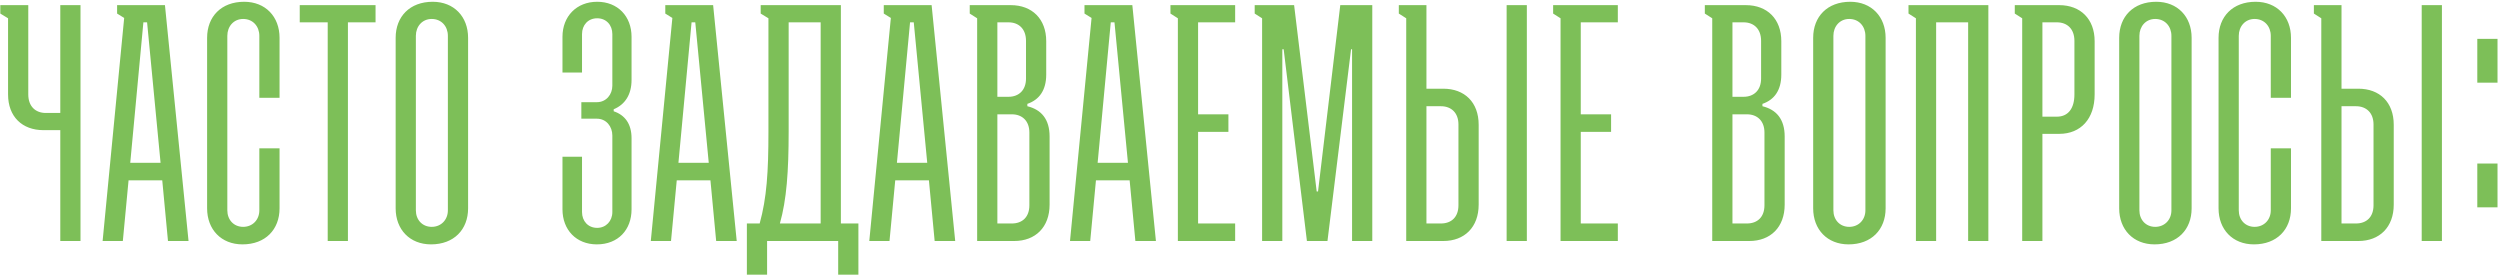 <?xml version="1.0" encoding="UTF-8"?> <svg xmlns="http://www.w3.org/2000/svg" width="778" height="86" viewBox="0 0 778 86" fill="none"><path d="M18.762 75V40.502H13.519C6.913 40.502 2.509 36.308 2.509 29.388V5.69L0.097 4.222V1.601H8.8V29.388C8.8 33.058 11.002 35.155 14.253 35.155H18.762V1.601H25.053V75H18.762ZM36.442 4.222V1.601H51.332L58.672 75H52.275L50.493 56.126H40.007L38.225 75H31.933L38.644 5.585L36.442 4.222ZM40.531 50.673H49.968L45.774 6.948H44.621L40.531 50.673ZM80.705 46.165H86.996V64.829C86.996 71.435 82.593 76.049 75.462 76.049C68.856 76.049 64.453 71.435 64.453 64.829V11.772C64.453 5.166 68.856 0.552 75.987 0.552C82.593 0.552 86.996 5.166 86.996 11.772V30.436H80.705V11.143C80.705 8.207 78.713 5.9 75.672 5.9C72.736 5.9 70.744 8.207 70.744 11.143V65.458C70.744 68.394 72.736 70.596 75.672 70.596C78.608 70.596 80.705 68.394 80.705 65.458V46.165ZM93.28 6.948V1.601H116.872V6.948H108.274V75H101.983V6.948H93.28ZM123.127 64.829V11.772C123.127 5.166 127.531 0.552 134.661 0.552C141.267 0.552 145.671 5.166 145.671 11.772V64.829C145.671 71.435 141.267 76.049 134.137 76.049C127.531 76.049 123.127 71.435 123.127 64.829ZM134.346 70.596C137.282 70.596 139.379 68.394 139.379 65.458V11.143C139.379 8.207 137.387 5.9 134.346 5.9C131.41 5.9 129.418 8.207 129.418 11.143V65.458C129.418 68.394 131.41 70.596 134.346 70.596ZM180.915 36.937V31.799H185.738C188.674 31.799 190.562 29.388 190.562 26.661V10.618C190.562 7.787 188.674 5.69 185.843 5.69C183.012 5.69 181.124 7.787 181.124 10.618V22.572H175.043V11.457C175.043 5.061 179.447 0.552 185.843 0.552C192.239 0.552 196.538 5.061 196.538 11.457V24.879C196.538 29.388 194.546 32.533 190.981 34.001V34.63C194.441 35.784 196.538 38.51 196.538 43.019V65.144C196.538 71.54 192.344 76.049 185.738 76.049C179.342 76.049 175.043 71.54 175.043 65.144V48.786H181.124V65.982C181.124 68.814 183.012 70.911 185.843 70.911C188.569 70.911 190.562 68.814 190.562 65.982V42.18C190.562 39.349 188.674 36.937 185.738 36.937H180.915ZM207.038 4.222V1.601H221.927L229.267 75H222.871L221.089 56.126H210.603L208.82 75H202.529L209.24 5.585L207.038 4.222ZM211.127 50.673H220.564L216.37 6.948H215.217L211.127 50.673ZM236.726 4.222V1.601H261.682V69.547H267.134V85.486H260.843V75H238.718V85.486H232.427V69.547H236.411C238.613 61.578 239.138 53.505 239.138 40.922V5.69L236.726 4.222ZM242.703 69.547H255.39V6.948H245.429V40.922C245.429 53.4 244.8 62.103 242.703 69.547ZM275.03 4.222V1.601H289.92L297.26 75H290.864L289.081 56.126H278.596L276.813 75H270.522L277.232 5.585L275.03 4.222ZM279.12 50.673H288.557L284.363 6.948H283.209L279.12 50.673ZM315.624 75H304.089V5.69L301.783 4.222V1.601H314.575C321.181 1.601 325.585 5.9 325.585 12.82V23.201C325.585 28.129 323.383 31.065 319.713 32.324V33.058C324.012 34.106 326.633 37.042 326.633 42.495V63.676C326.633 70.701 322.23 75 315.624 75ZM310.381 30.122H313.841C317.092 30.122 319.294 28.024 319.294 24.459V12.716C319.294 9.046 317.092 6.948 313.841 6.948H310.381V30.122ZM310.381 69.547H314.89C318.14 69.547 320.342 67.555 320.342 63.885V41.236C320.342 37.671 318.14 35.574 314.89 35.574H310.381V69.547ZM337.493 4.222V1.601H352.383L359.723 75H353.327L351.544 56.126H341.059L339.276 75H332.985L339.695 5.585L337.493 4.222ZM341.583 50.673H351.02L346.826 6.948H345.672L341.583 50.673ZM366.552 75V5.69L364.246 4.222V1.601H384.378V6.948H372.844V35.574H382.281V41.027H372.844V69.547H384.378V75H366.552ZM392.766 75V5.69L390.46 4.222V1.601H402.728L409.753 59.586H410.173L417.093 1.601H427.054V75H420.763V15.337H420.448L413.109 75H406.712L399.477 15.337H399.058V75H392.766ZM449.151 27.605C455.757 27.605 460.161 31.799 460.161 38.825V63.676C460.161 70.701 455.757 75 449.151 75H437.617V5.69L435.31 4.222V1.601H443.908V27.605H449.151ZM468.864 1.601H475.155V75H468.864V1.601ZM443.908 69.547H448.417C451.668 69.547 453.87 67.555 453.87 63.885V38.72C453.87 35.155 451.668 33.058 448.417 33.058H443.908V69.547ZM485.642 75V5.69L483.335 4.222V1.601H503.467V6.948H491.933V35.574H501.37V41.027H491.933V69.547H503.467V75H485.642ZM544.382 75H532.848V5.69L530.541 4.222V1.601H543.333C549.939 1.601 554.343 5.9 554.343 12.82V23.201C554.343 28.129 552.141 31.065 548.471 32.324V33.058C552.77 34.106 555.392 37.042 555.392 42.495V63.676C555.392 70.701 550.988 75 544.382 75ZM539.139 30.122H542.599C545.85 30.122 548.052 28.024 548.052 24.459V12.716C548.052 9.046 545.85 6.948 542.599 6.948H539.139V30.122ZM539.139 69.547H543.648C546.898 69.547 549.1 67.555 549.1 63.885V41.236C549.1 37.671 546.898 35.574 543.648 35.574H539.139V69.547ZM564.259 64.829V11.772C564.259 5.166 568.663 0.552 575.793 0.552C582.399 0.552 586.803 5.166 586.803 11.772V64.829C586.803 71.435 582.399 76.049 575.269 76.049C568.663 76.049 564.259 71.435 564.259 64.829ZM575.479 70.596C578.415 70.596 580.512 68.394 580.512 65.458V11.143C580.512 8.207 578.52 5.9 575.479 5.9C572.543 5.9 570.551 8.207 570.551 11.143V65.458C570.551 68.394 572.543 70.596 575.479 70.596ZM596.232 75V5.69L593.925 4.222V1.601H618.776V75H612.485V6.948H602.524V75H596.232ZM629.307 75V5.69L627 4.222V1.601H640.841C647.447 1.601 651.851 5.9 651.851 12.82V29.388C651.851 36.937 647.552 41.656 640.841 41.656H635.598V75H629.307ZM635.598 36.308H640.107C643.567 36.308 645.56 33.792 645.56 29.388V12.716C645.56 9.046 643.358 6.948 640.107 6.948H635.598V36.308ZM659.49 64.829V11.772C659.49 5.166 663.894 0.552 671.024 0.552C677.63 0.552 682.034 5.166 682.034 11.772V64.829C682.034 71.435 677.63 76.049 670.5 76.049C663.894 76.049 659.49 71.435 659.49 64.829ZM670.709 70.596C673.645 70.596 675.743 68.394 675.743 65.458V11.143C675.743 8.207 673.75 5.9 670.709 5.9C667.774 5.9 665.781 8.207 665.781 11.143V65.458C665.781 68.394 667.774 70.596 670.709 70.596ZM706.667 46.165H712.958V64.829C712.958 71.435 708.554 76.049 701.424 76.049C694.818 76.049 690.414 71.435 690.414 64.829V11.772C690.414 5.166 694.818 0.552 701.948 0.552C708.554 0.552 712.958 5.166 712.958 11.772V30.436H706.667V11.143C706.667 8.207 704.675 5.9 701.634 5.9C698.698 5.9 696.706 8.207 696.706 11.143V65.458C696.706 68.394 698.698 70.596 701.634 70.596C704.57 70.596 706.667 68.394 706.667 65.458V46.165ZM733.921 27.605C740.527 27.605 744.931 31.799 744.931 38.825V63.676C744.931 70.701 740.527 75 733.921 75H722.387V5.69L720.08 4.222V1.601H728.678V27.605H733.921ZM753.634 1.601H759.926V75H753.634V1.601ZM728.678 69.547H733.187C736.438 69.547 738.64 67.555 738.64 63.885V38.72C738.64 35.155 736.438 33.058 733.187 33.058H728.678V69.547ZM770.936 25.718V12.086H777.228V25.718H770.936ZM770.936 64.514V50.883H777.228V64.514H770.936Z" fill="#7DBF58"></path></svg> 